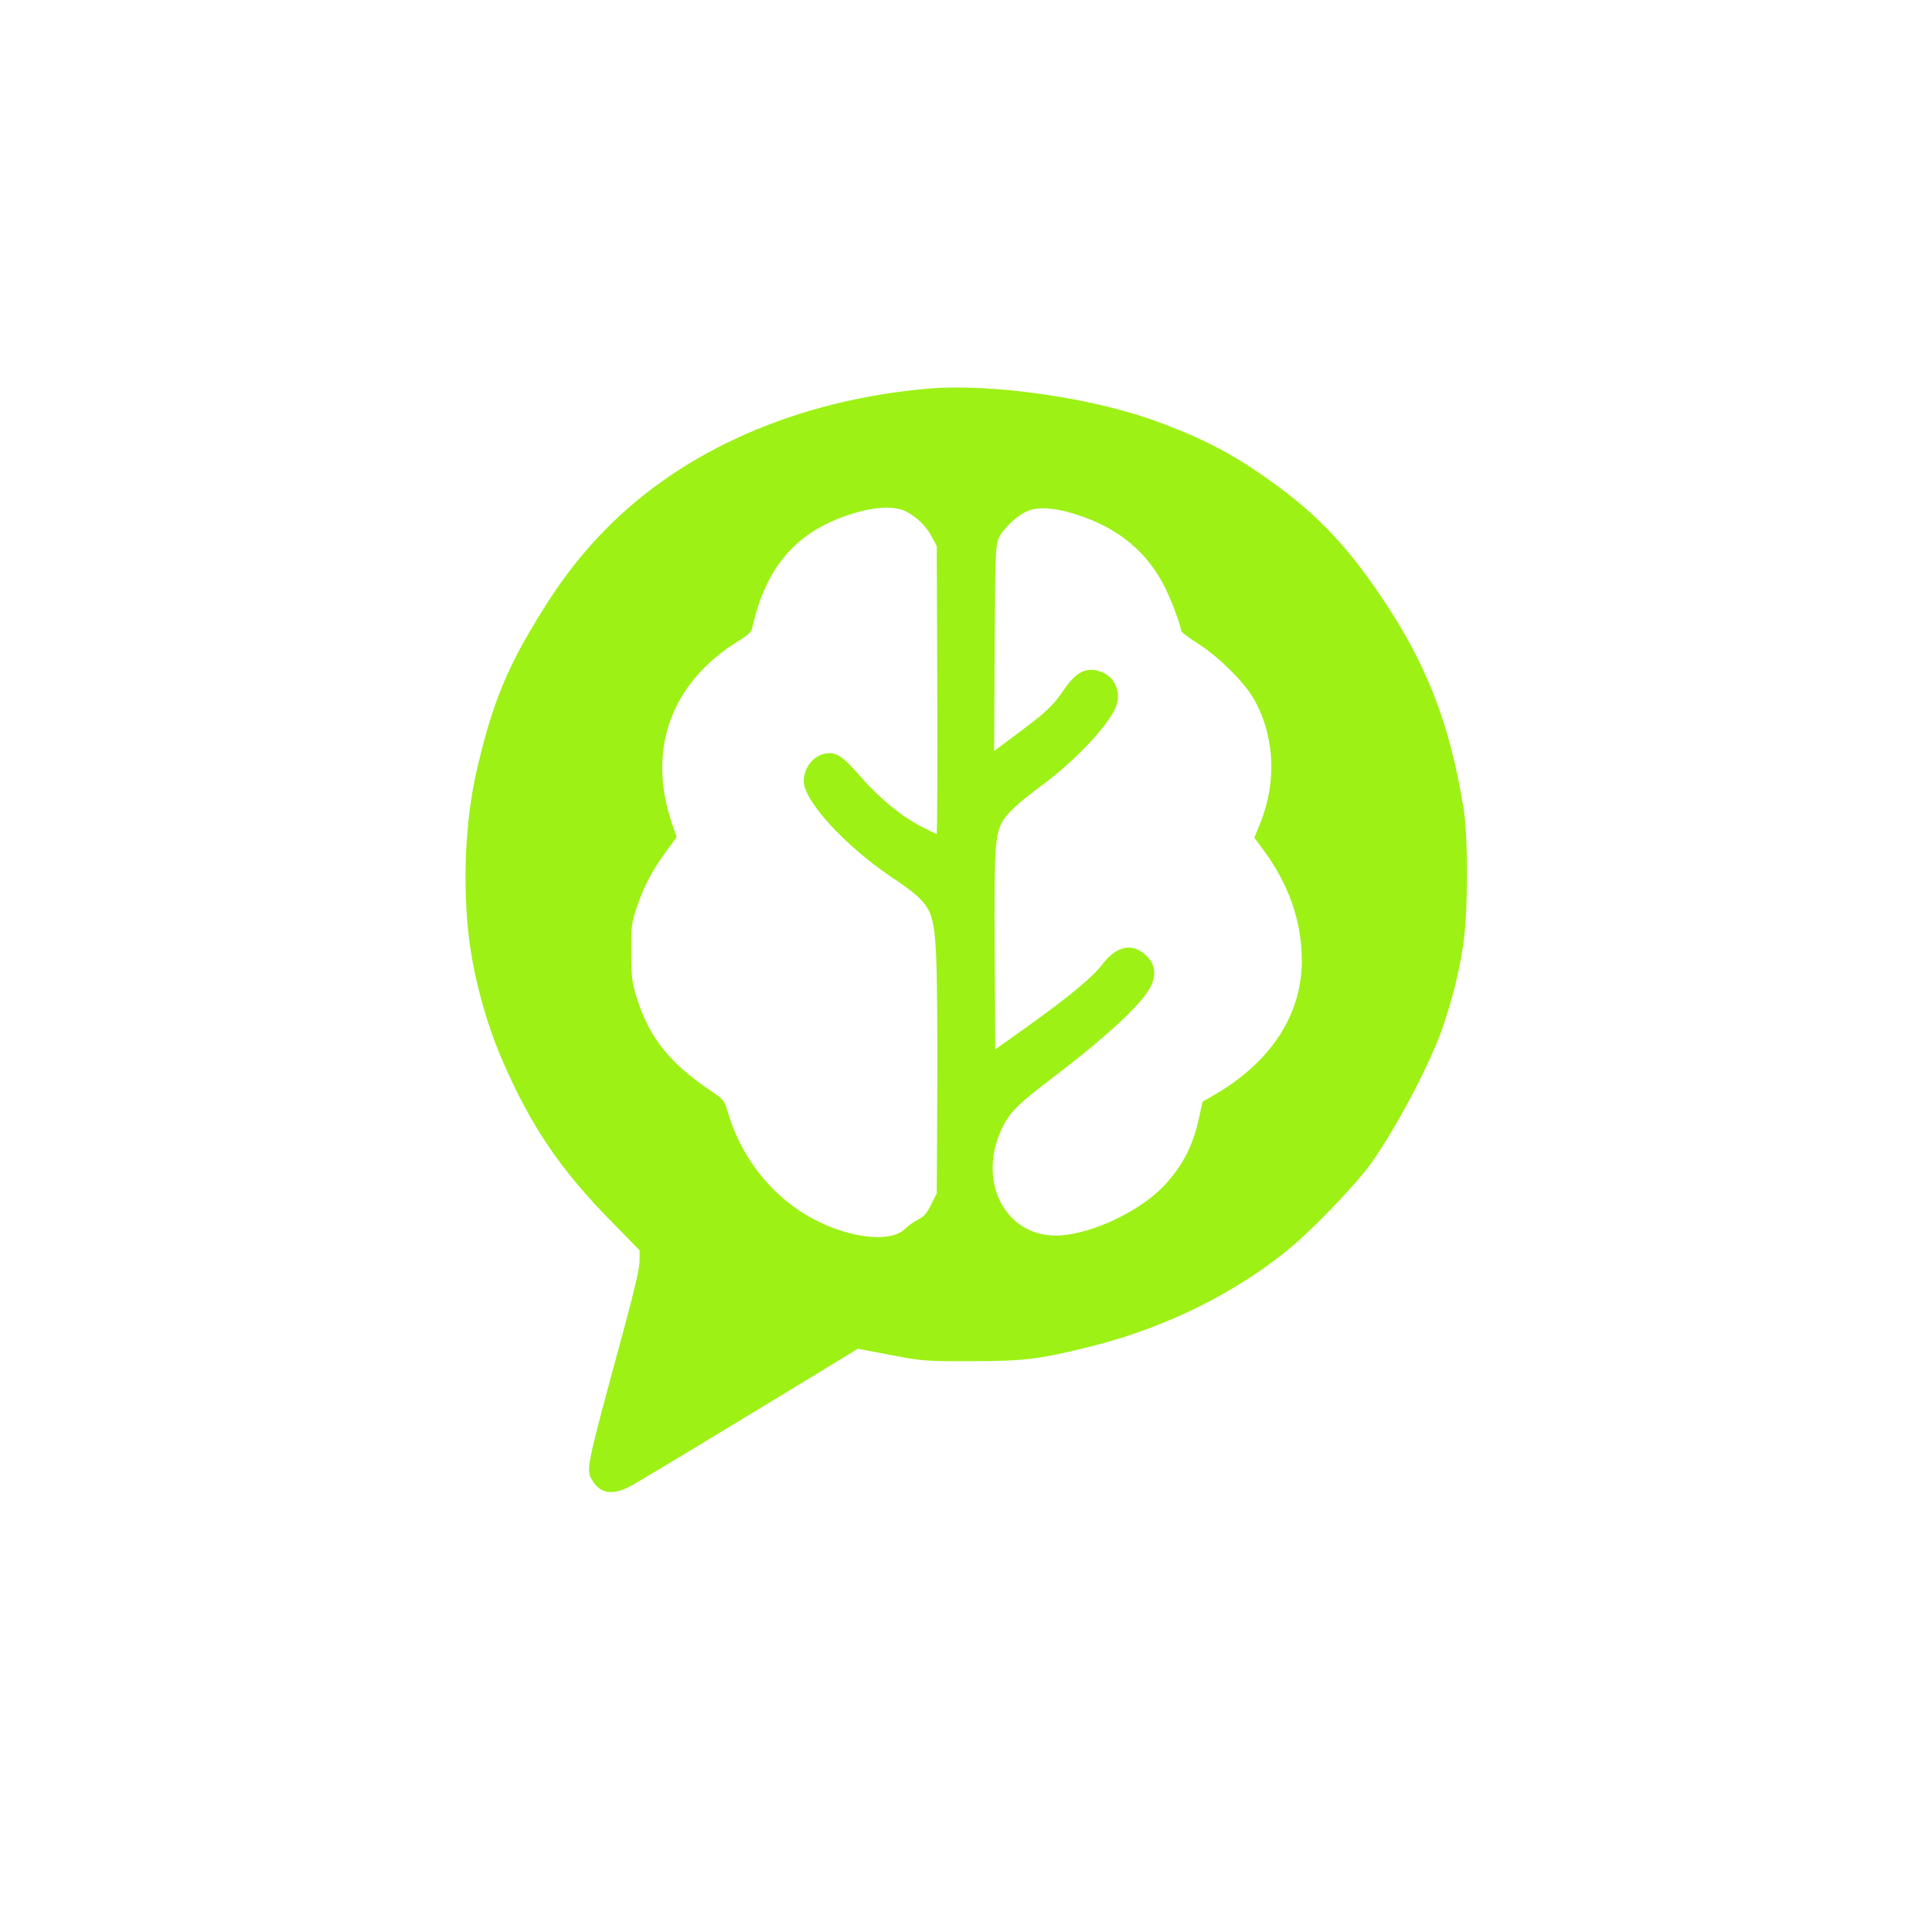 <svg xmlns="http://www.w3.org/2000/svg" width="1024" height="1024" viewBox="0 0 1024 1024" version="1.1">
	<path d="M 491.500 206.023 C 422.325 212.125, 361.645 238.775, 320.416 281.161 C 305.141 296.866, 293.971 312.033, 280.030 336 C 266.845 358.668, 259.536 378.127, 252.455 409.420 C 246.973 433.645, 245.331 464.007, 247.989 492 C 250.107 514.303, 256.993 540.696, 266.251 562 C 281.510 597.108, 296.684 619.518, 324.206 647.589 L 339 662.678 339 668.238 C 339 672.112, 336.297 683.765, 330.089 706.649 C 310.497 778.873, 310.474 778.985, 313.960 784.701 C 318.510 792.165, 325.447 792.789, 336.024 786.687 C 343.189 782.553, 408.056 743.340, 439.587 724.082 L 454.674 714.867 472.087 718.183 C 489.007 721.406, 490.222 721.499, 515 721.466 C 543.589 721.429, 551.661 720.389, 580.512 713.028 C 619.145 703.172, 657.077 684.089, 685 660.462 C 697.908 649.540, 719.712 626.560, 727 616.197 C 740.537 596.948, 757.966 563.856, 764.498 545 C 769.753 529.832, 773.748 513.659, 775.688 499.695 C 778.123 482.176, 778.140 443.455, 775.720 428.500 C 768.357 382.992, 755.918 351.256, 731.239 315.009 C 711.846 286.525, 695.049 269.600, 667.500 250.781 C 649.964 238.802, 634.463 231.059, 611.500 222.805 C 577.237 210.490, 524.486 203.113, 491.500 206.023 M 456.493 270.948 C 423.998 279.472, 406.291 298.486, 398.615 333.096 C 398.209 334.926, 396.192 336.817, 391.770 339.510 C 355.780 361.433, 342.621 397.479, 356.275 436.741 L 358.680 443.656 353.268 451.043 C 345.698 461.378, 341.643 468.985, 337.833 480 C 334.676 489.128, 334.549 490.088, 334.586 504.500 C 334.621 517.885, 334.915 520.447, 337.322 528.297 C 343.818 549.490, 354.648 563.255, 376.344 577.895 C 383.732 582.880, 383.792 582.957, 385.993 590.206 C 394.828 619.300, 416.347 642.192, 443.701 651.594 C 460.091 657.228, 474.134 657.055, 479.863 651.149 C 481.276 649.692, 484.248 647.600, 486.466 646.500 C 489.624 644.935, 491.152 643.196, 493.500 638.500 L 496.500 632.500 496.779 579 C 496.933 549.575, 496.673 517.400, 496.202 507.500 C 494.962 481.452, 493.646 479.106, 472.177 464.657 C 447.691 448.178, 426 424.387, 426 414.008 C 426 407.162, 430.791 400.864, 437.043 399.490 C 442.778 398.231, 446.514 400.566, 455.658 411.125 C 465.777 422.812, 477.364 432.406, 488.111 437.997 C 492.343 440.199, 496.085 442, 496.427 442 C 496.769 442, 496.925 407.688, 496.774 365.750 L 496.500 289.500 493.814 284.410 C 490.837 278.768, 485.980 274.051, 480.012 271.006 C 475.009 268.454, 466.085 268.432, 456.493 270.948 M 545.275 270.591 C 539.603 272.684, 531.652 280.005, 529.362 285.242 C 527.634 289.193, 527.478 293.419, 527.202 343.782 L 526.904 398.063 539.202 388.866 C 554.916 377.114, 558.130 374.075, 564.033 365.396 C 570.685 355.614, 576.439 353.067, 584.383 356.387 C 591.401 359.319, 594.509 367.808, 591.253 375.148 C 586.729 385.346, 569.367 403.604, 552 416.428 C 539.375 425.751, 533.466 431.279, 530.972 436.102 C 527.338 443.132, 526.923 450.682, 527.216 504.358 L 527.500 556.216 543.979 544.484 C 566.003 528.805, 579.185 517.895, 584.309 511.105 C 591.736 501.263, 600.186 499.537, 607.442 506.380 C 611.821 510.510, 612.850 515.486, 610.563 521.473 C 607.161 530.381, 588.391 548.064, 556.972 571.957 C 539.181 585.487, 534.920 589.810, 530.894 598.414 C 518.320 625.283, 531.714 653.470, 557.706 654.835 C 574.892 655.739, 603.361 643.028, 617.117 628.310 C 626.862 617.884, 632.396 607.065, 635.578 592.223 L 637.352 583.945 642.730 580.868 C 673.249 563.407, 689.939 538.144, 689.985 509.338 C 690.019 488.600, 683.250 468.949, 669.810 450.765 L 664.832 444.029 667.905 436.419 C 676.952 414.014, 675.613 389.518, 664.276 370 C 659.164 361.200, 645.496 347.760, 634.785 341 C 629.992 337.975, 626.054 335.012, 626.035 334.415 C 625.953 331.884, 621.571 319.908, 618.003 312.465 C 608.573 292.795, 592.820 279.691, 570.008 272.541 C 559.264 269.174, 550.901 268.514, 545.275 270.591" stroke="none" fill="#9df115ff" fill-rule="evenodd"/>
</svg>